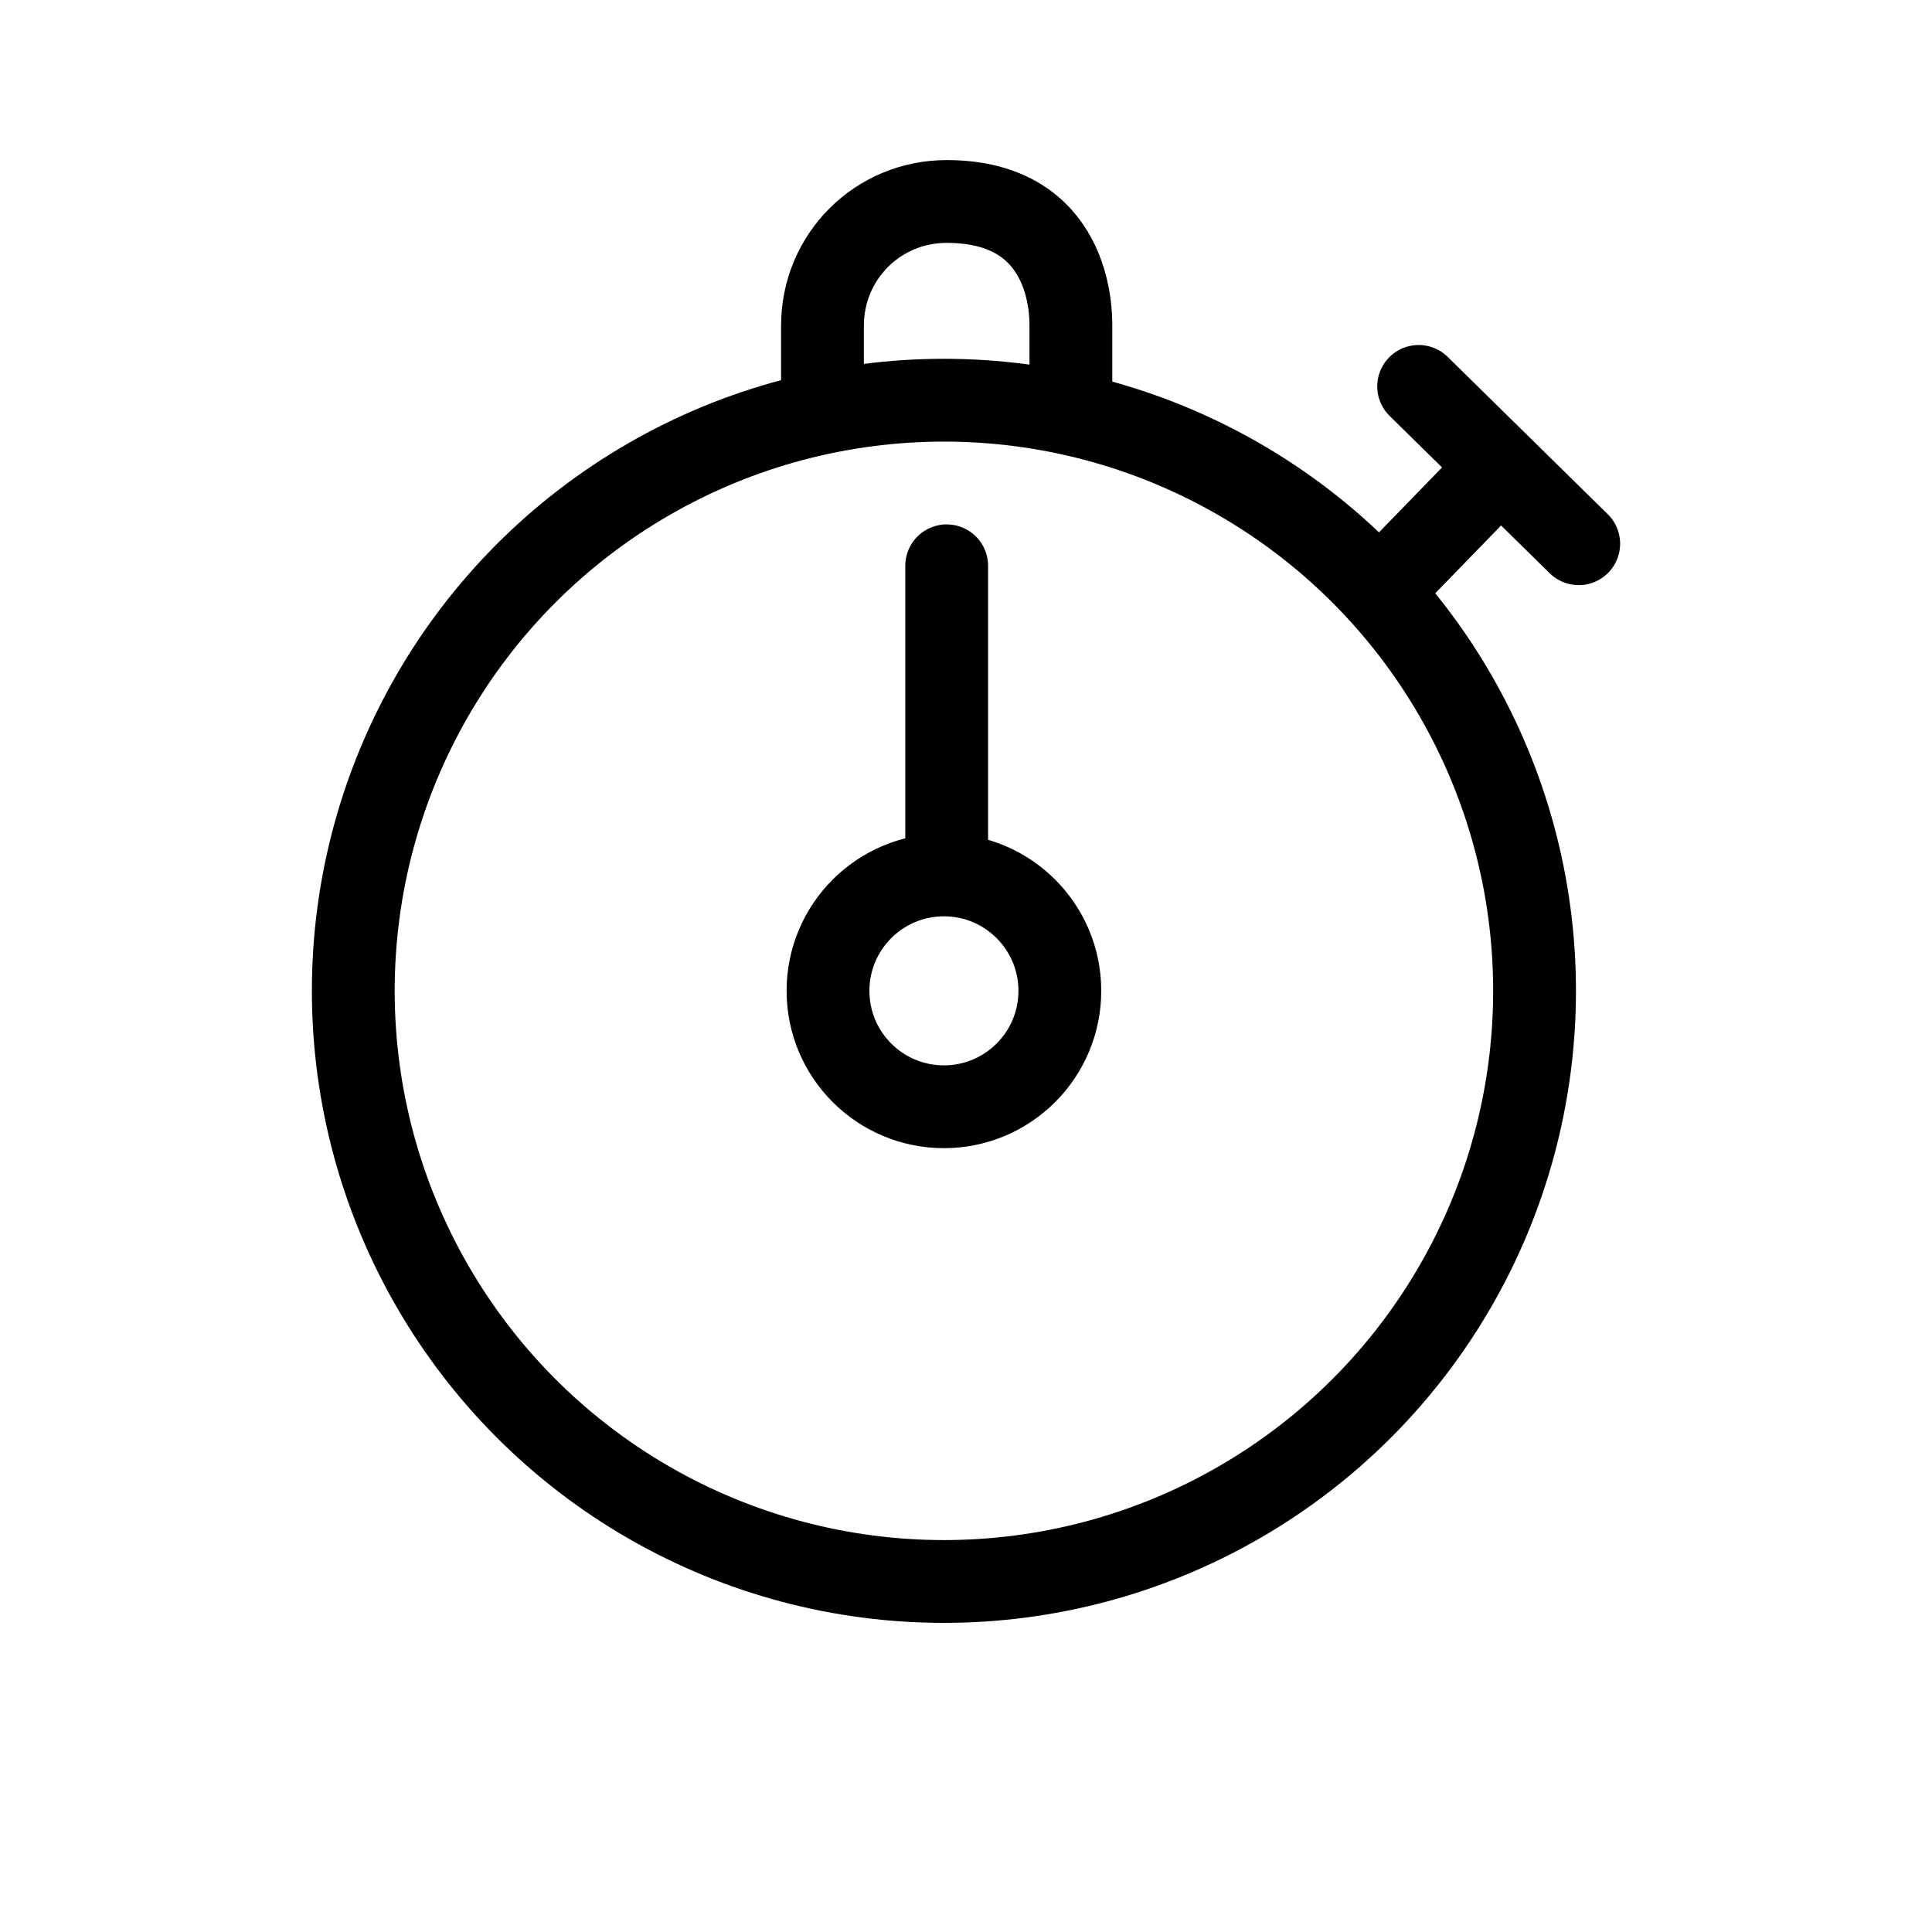 <svg xmlns="http://www.w3.org/2000/svg" xmlns:xlink="http://www.w3.org/1999/xlink" id="Ebene_1" x="0px" y="0px" viewBox="0 0 70 70" style="enable-background:new 0 0 70 70;" xml:space="preserve"><style type="text/css">	.st0{fill:none;stroke:#000000;stroke-width:3;stroke-linecap:round;stroke-linejoin:round;stroke-miterlimit:10;}	.st1{fill:none;stroke:#000000;stroke-width:2.4;stroke-linecap:round;stroke-linejoin:round;stroke-miterlimit:10;}</style><g>	<circle class="st0" cx="34.2" cy="35.9" r="21.4"></circle>	<g>		<line class="st0" x1="51.4" y1="14" x2="57.2" y2="19.7"></line>		<line class="st0" x1="50.1" y1="21.3" x2="53.5" y2="17.8"></line>	</g>	<path class="st0" d="M29.8,14.3v-2.5c0-2.5,2-4.5,4.5-4.5h0c4.5,0,4.5,4,4.5,4.5v2.5"></path>	<circle class="st0" cx="34.2" cy="35.9" r="4.2"></circle>	<line class="st0" x1="34.3" y1="20.5" x2="34.3" y2="30.4"></line></g></svg>